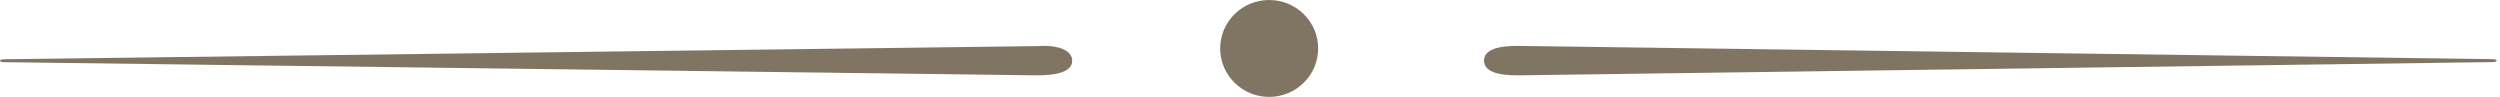 <?xml version="1.0" encoding="UTF-8"?>
<svg width="129px" height="5px" viewBox="0 0 129 5" version="1.1" xmlns="http://www.w3.org/2000/svg" xmlns:xlink="http://www.w3.org/1999/xlink">
    <!-- Generator: Sketch 50.2 (55047) - http://www.bohemiancoding.com/sketch -->
    <title>Group 4 Copy 5</title>
    <desc>Created with Sketch.</desc>
    <defs></defs>
    <g id="Page-1" stroke="none" stroke-width="1" fill="none" fill-rule="evenodd">
        <g id="chamoy-nainari" transform="translate(-217, -1527)" fill="#807562">
            <g id="Group-4-Copy-5" transform="translate(217, 1527)">
                <g id="Group-3" transform="translate(0, 2.368)" fill-rule="nonzero">
                    <path d="M128.613,0.684 L78.285,0 C77.216,0 76.575,0.228 76.575,0.76 C76.575,1.292 77.216,1.52 78.285,1.52 L128.613,0.836 C128.826,0.836 128.826,0.76 128.826,0.76 C128.826,0.684 128.613,0.684 128.613,0.684 Z" id="Shape"></path>
                    <path d="M55.325,0.766 C55.325,0.238 54.647,-0.064 53.518,0.011 L0.226,0.69 C0.226,0.69 0,0.69 0,0.766 C0,0.766 0,0.841 0.226,0.841 L53.518,1.52 C54.647,1.52 55.325,1.293 55.325,0.766 Z" id="Shape"></path>
                </g>
                <ellipse id="Oval-2" cx="65.489" cy="2.5" rx="2.528" ry="2.5"></ellipse>
            </g>
        </g>
    </g>
</svg>
